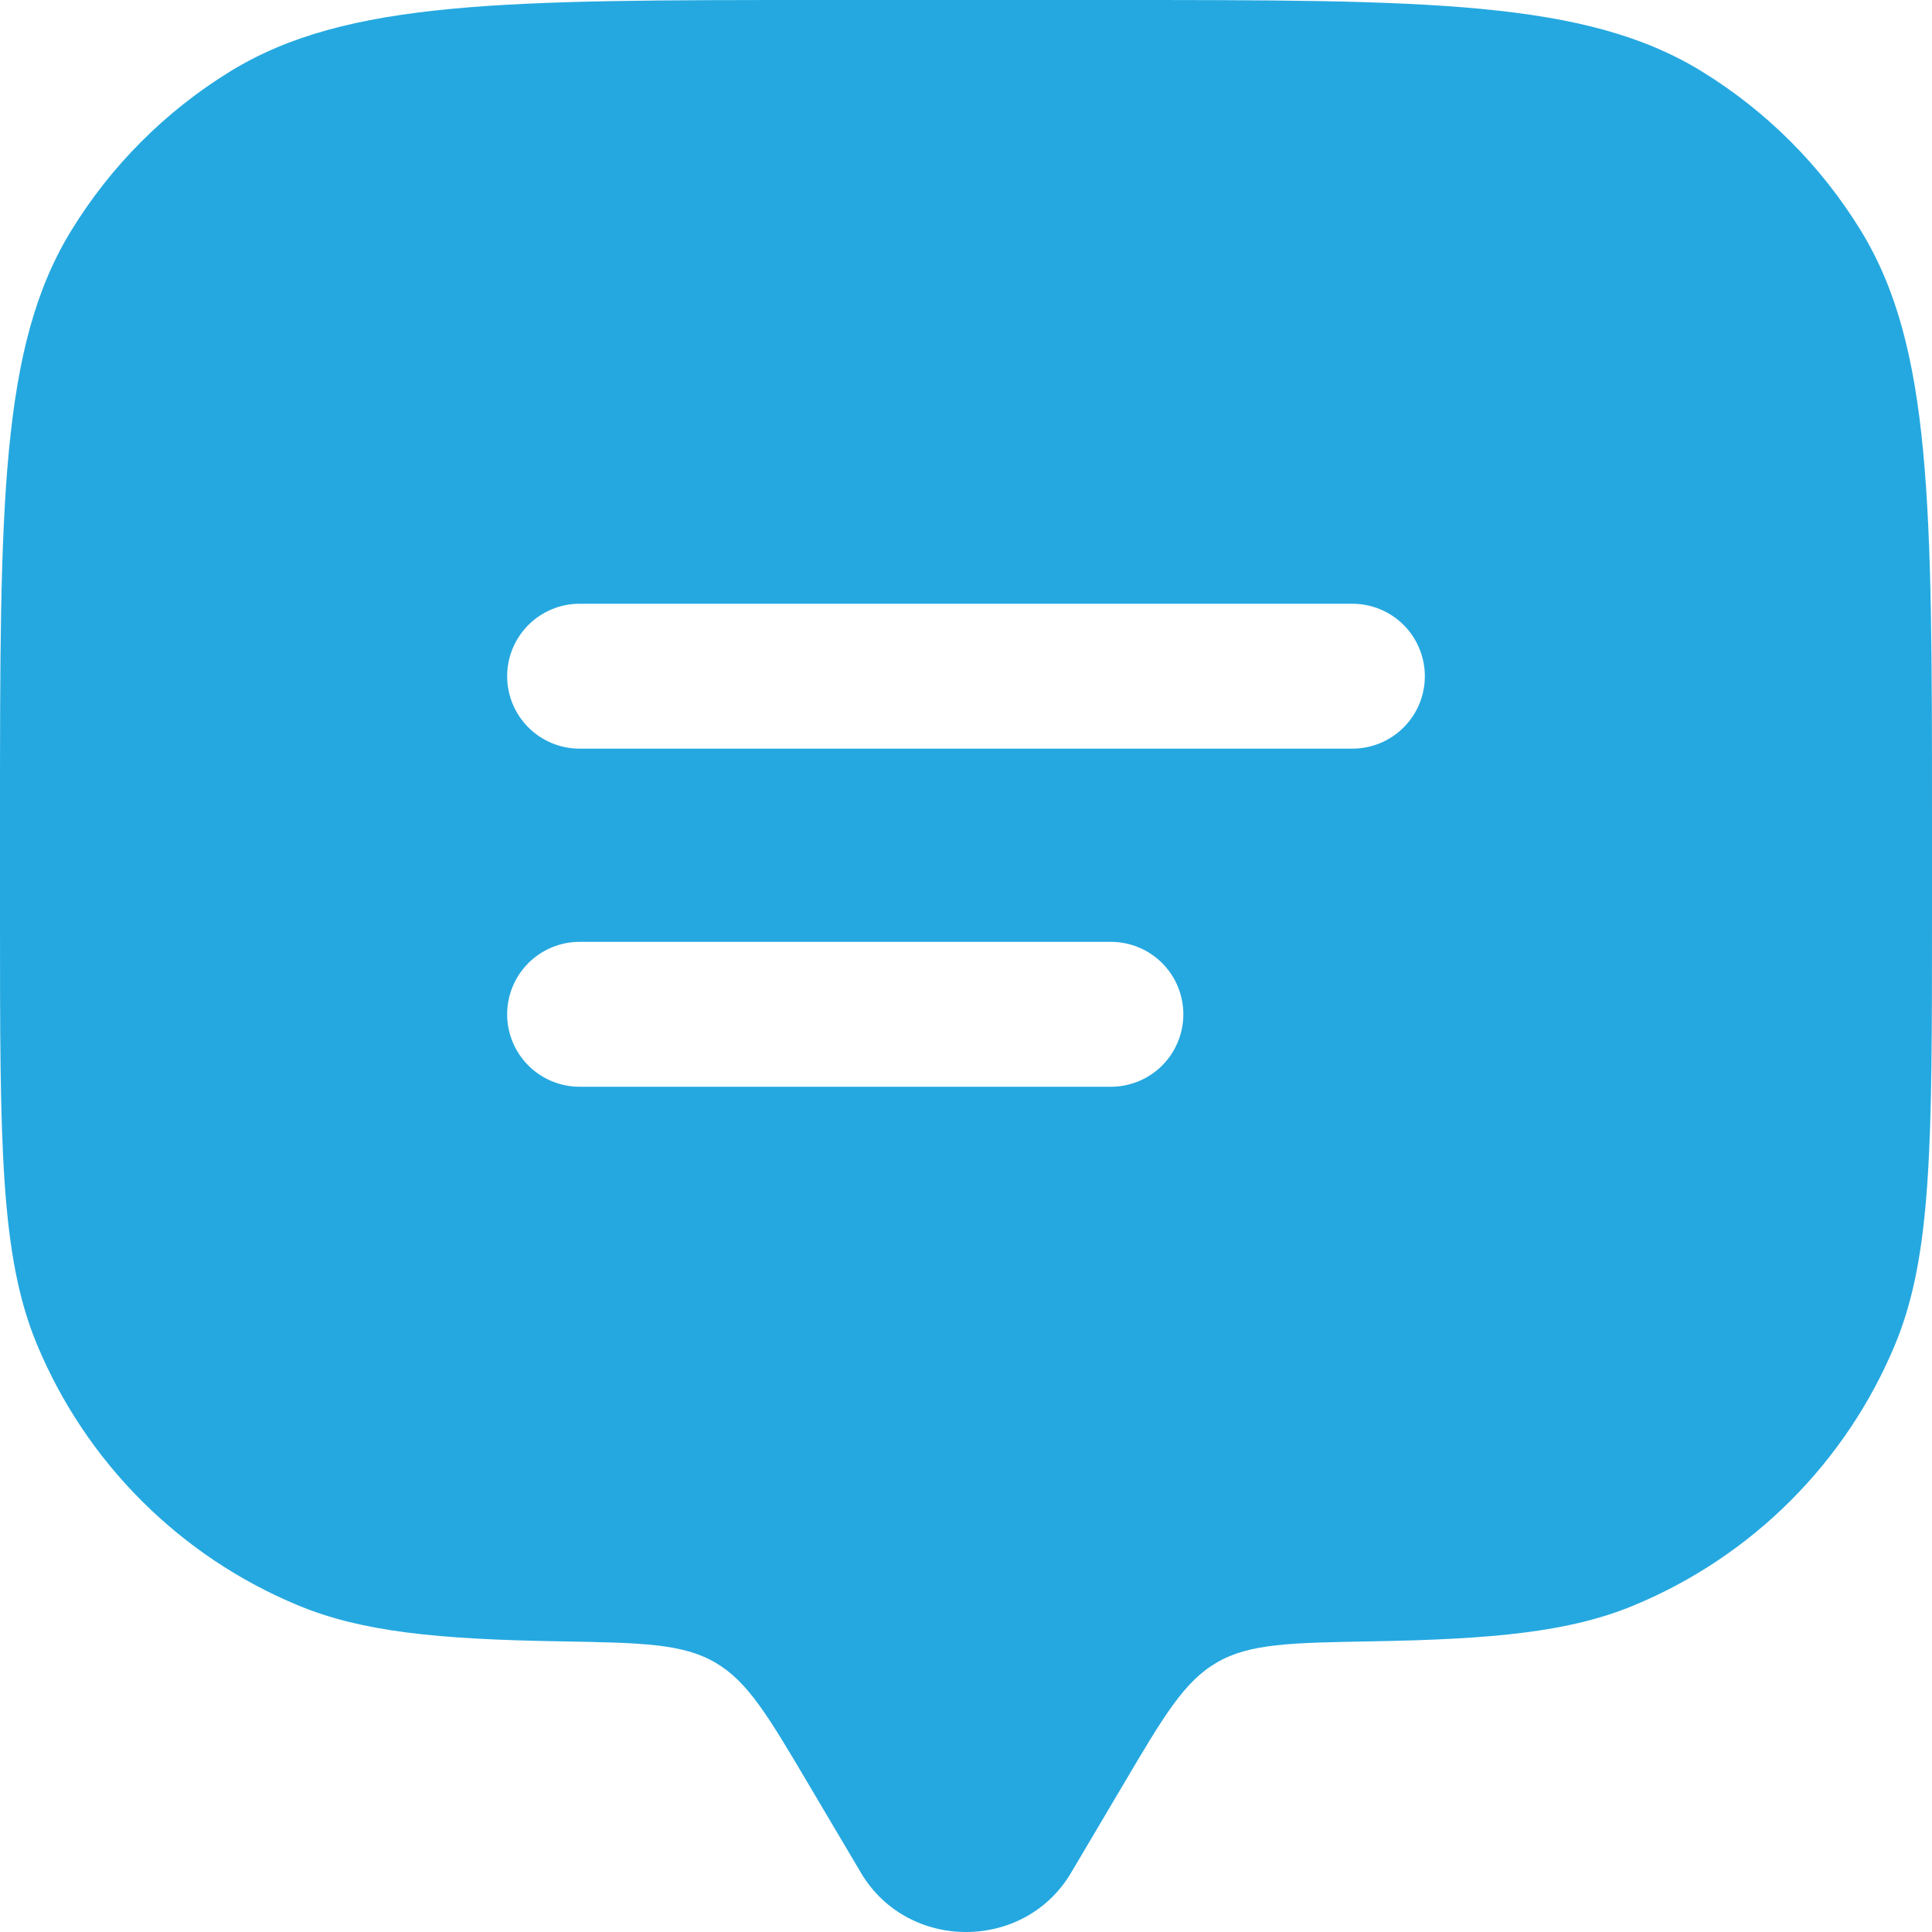 <svg width="64" height="64" viewBox="0 0 64 64" fill="none" xmlns="http://www.w3.org/2000/svg">
<path fill-rule="evenodd" clip-rule="evenodd" d="M37.213 59.11L35.478 62.042C33.933 64.653 30.07 64.653 28.522 62.042L26.787 59.11C25.443 56.838 24.771 55.699 23.69 55.072C22.608 54.442 21.248 54.419 18.528 54.371C14.509 54.304 11.99 54.058 9.878 53.181C7.937 52.377 6.173 51.198 4.688 49.712C3.202 48.227 2.023 46.463 1.219 44.522C9.53674e-08 41.584 0 37.856 0 30.4V27.2C0 16.726 0 11.488 2.358 7.642C3.677 5.489 5.486 3.678 7.638 2.358C11.488 0 16.73 0 27.2 0H36.8C47.274 0 52.512 0 56.362 2.358C58.513 3.677 60.323 5.487 61.642 7.638C64 11.488 64 16.73 64 27.2V30.4C64 37.856 64 41.584 62.784 44.522C61.98 46.463 60.8 48.227 59.314 49.713C57.828 51.199 56.063 52.377 54.122 53.181C52.01 54.058 49.491 54.301 45.472 54.371C42.752 54.419 41.392 54.442 40.31 55.072C39.229 55.699 38.557 56.835 37.213 59.11ZM19.2 31.2C18.564 31.2 17.953 31.453 17.503 31.903C17.053 32.353 16.8 32.964 16.8 33.6C16.8 34.236 17.053 34.847 17.503 35.297C17.953 35.747 18.564 36 19.2 36H36.8C37.437 36 38.047 35.747 38.497 35.297C38.947 34.847 39.2 34.236 39.2 33.6C39.2 32.964 38.947 32.353 38.497 31.903C38.047 31.453 37.437 31.2 36.8 31.2H19.2ZM16.8 22.4C16.8 21.764 17.053 21.153 17.503 20.703C17.953 20.253 18.564 20 19.2 20H44.8C45.437 20 46.047 20.253 46.497 20.703C46.947 21.153 47.2 21.764 47.2 22.4C47.2 23.037 46.947 23.647 46.497 24.097C46.047 24.547 45.437 24.8 44.8 24.8H19.2C18.564 24.8 17.953 24.547 17.503 24.097C17.053 23.647 16.8 23.037 16.8 22.4Z" fill="#25A8E0"/>
</svg>
